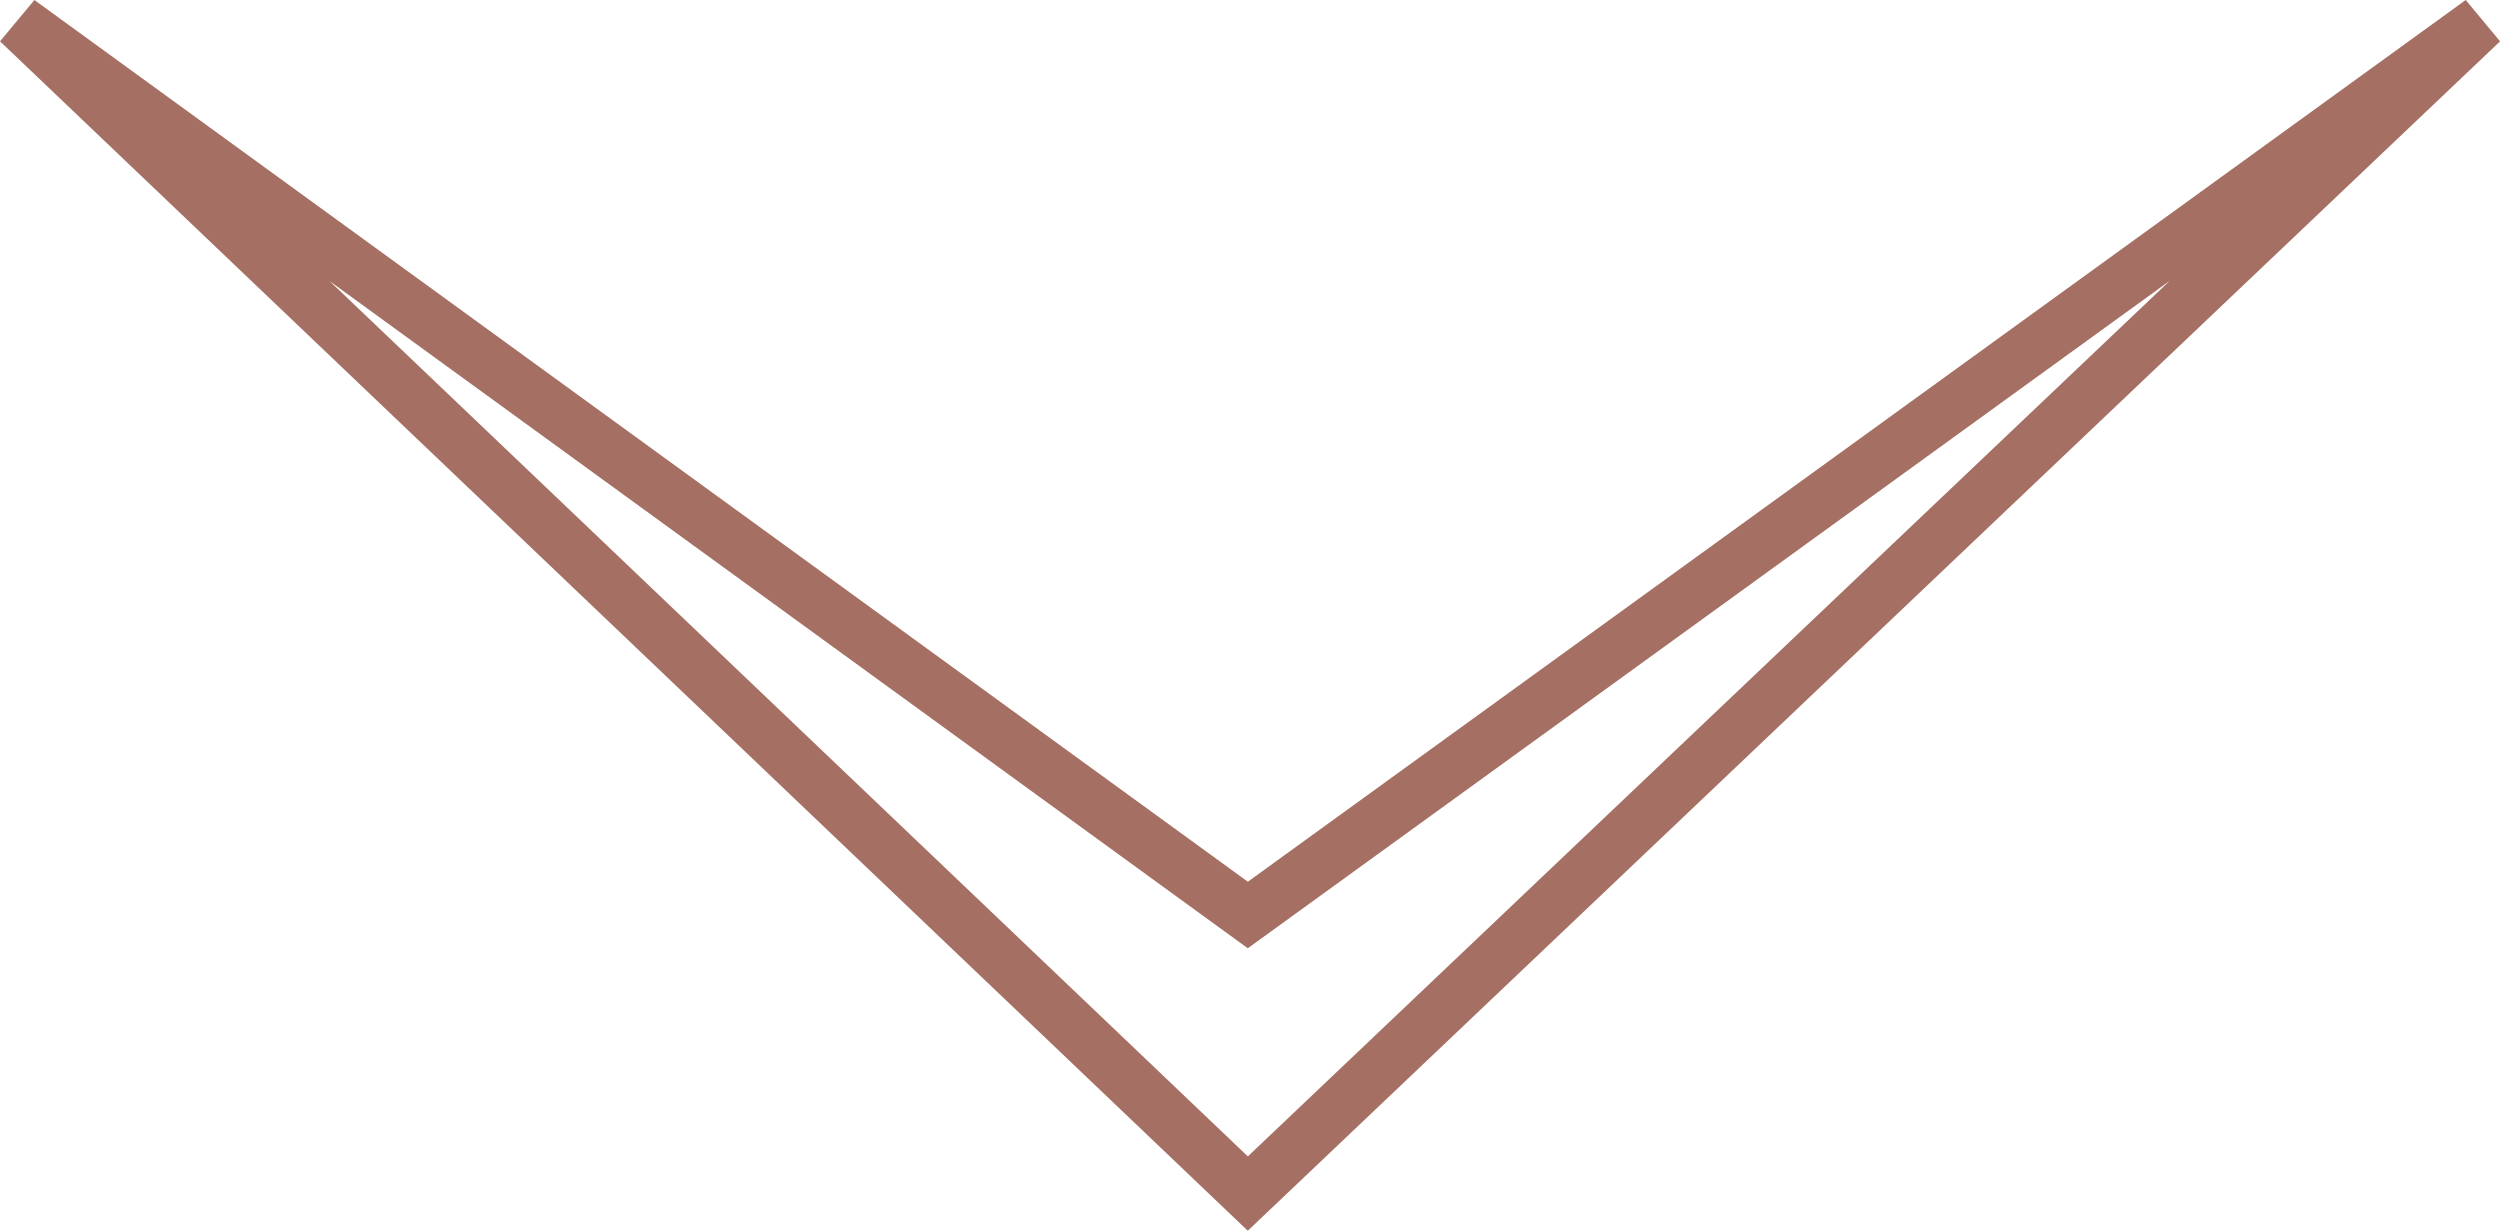 <svg xmlns="http://www.w3.org/2000/svg" width="46.405" height="22.845" viewBox="0 0 46.405 22.845">
  <path id="splash-screen-arrow" d="M858.75,1037.75l22.817,21.75,22.9-21.75-22.9,16.579Z" transform="translate(-858.405 -1037.345)" fill="none" stroke="#a57063" stroke-width="1"/>
</svg>
